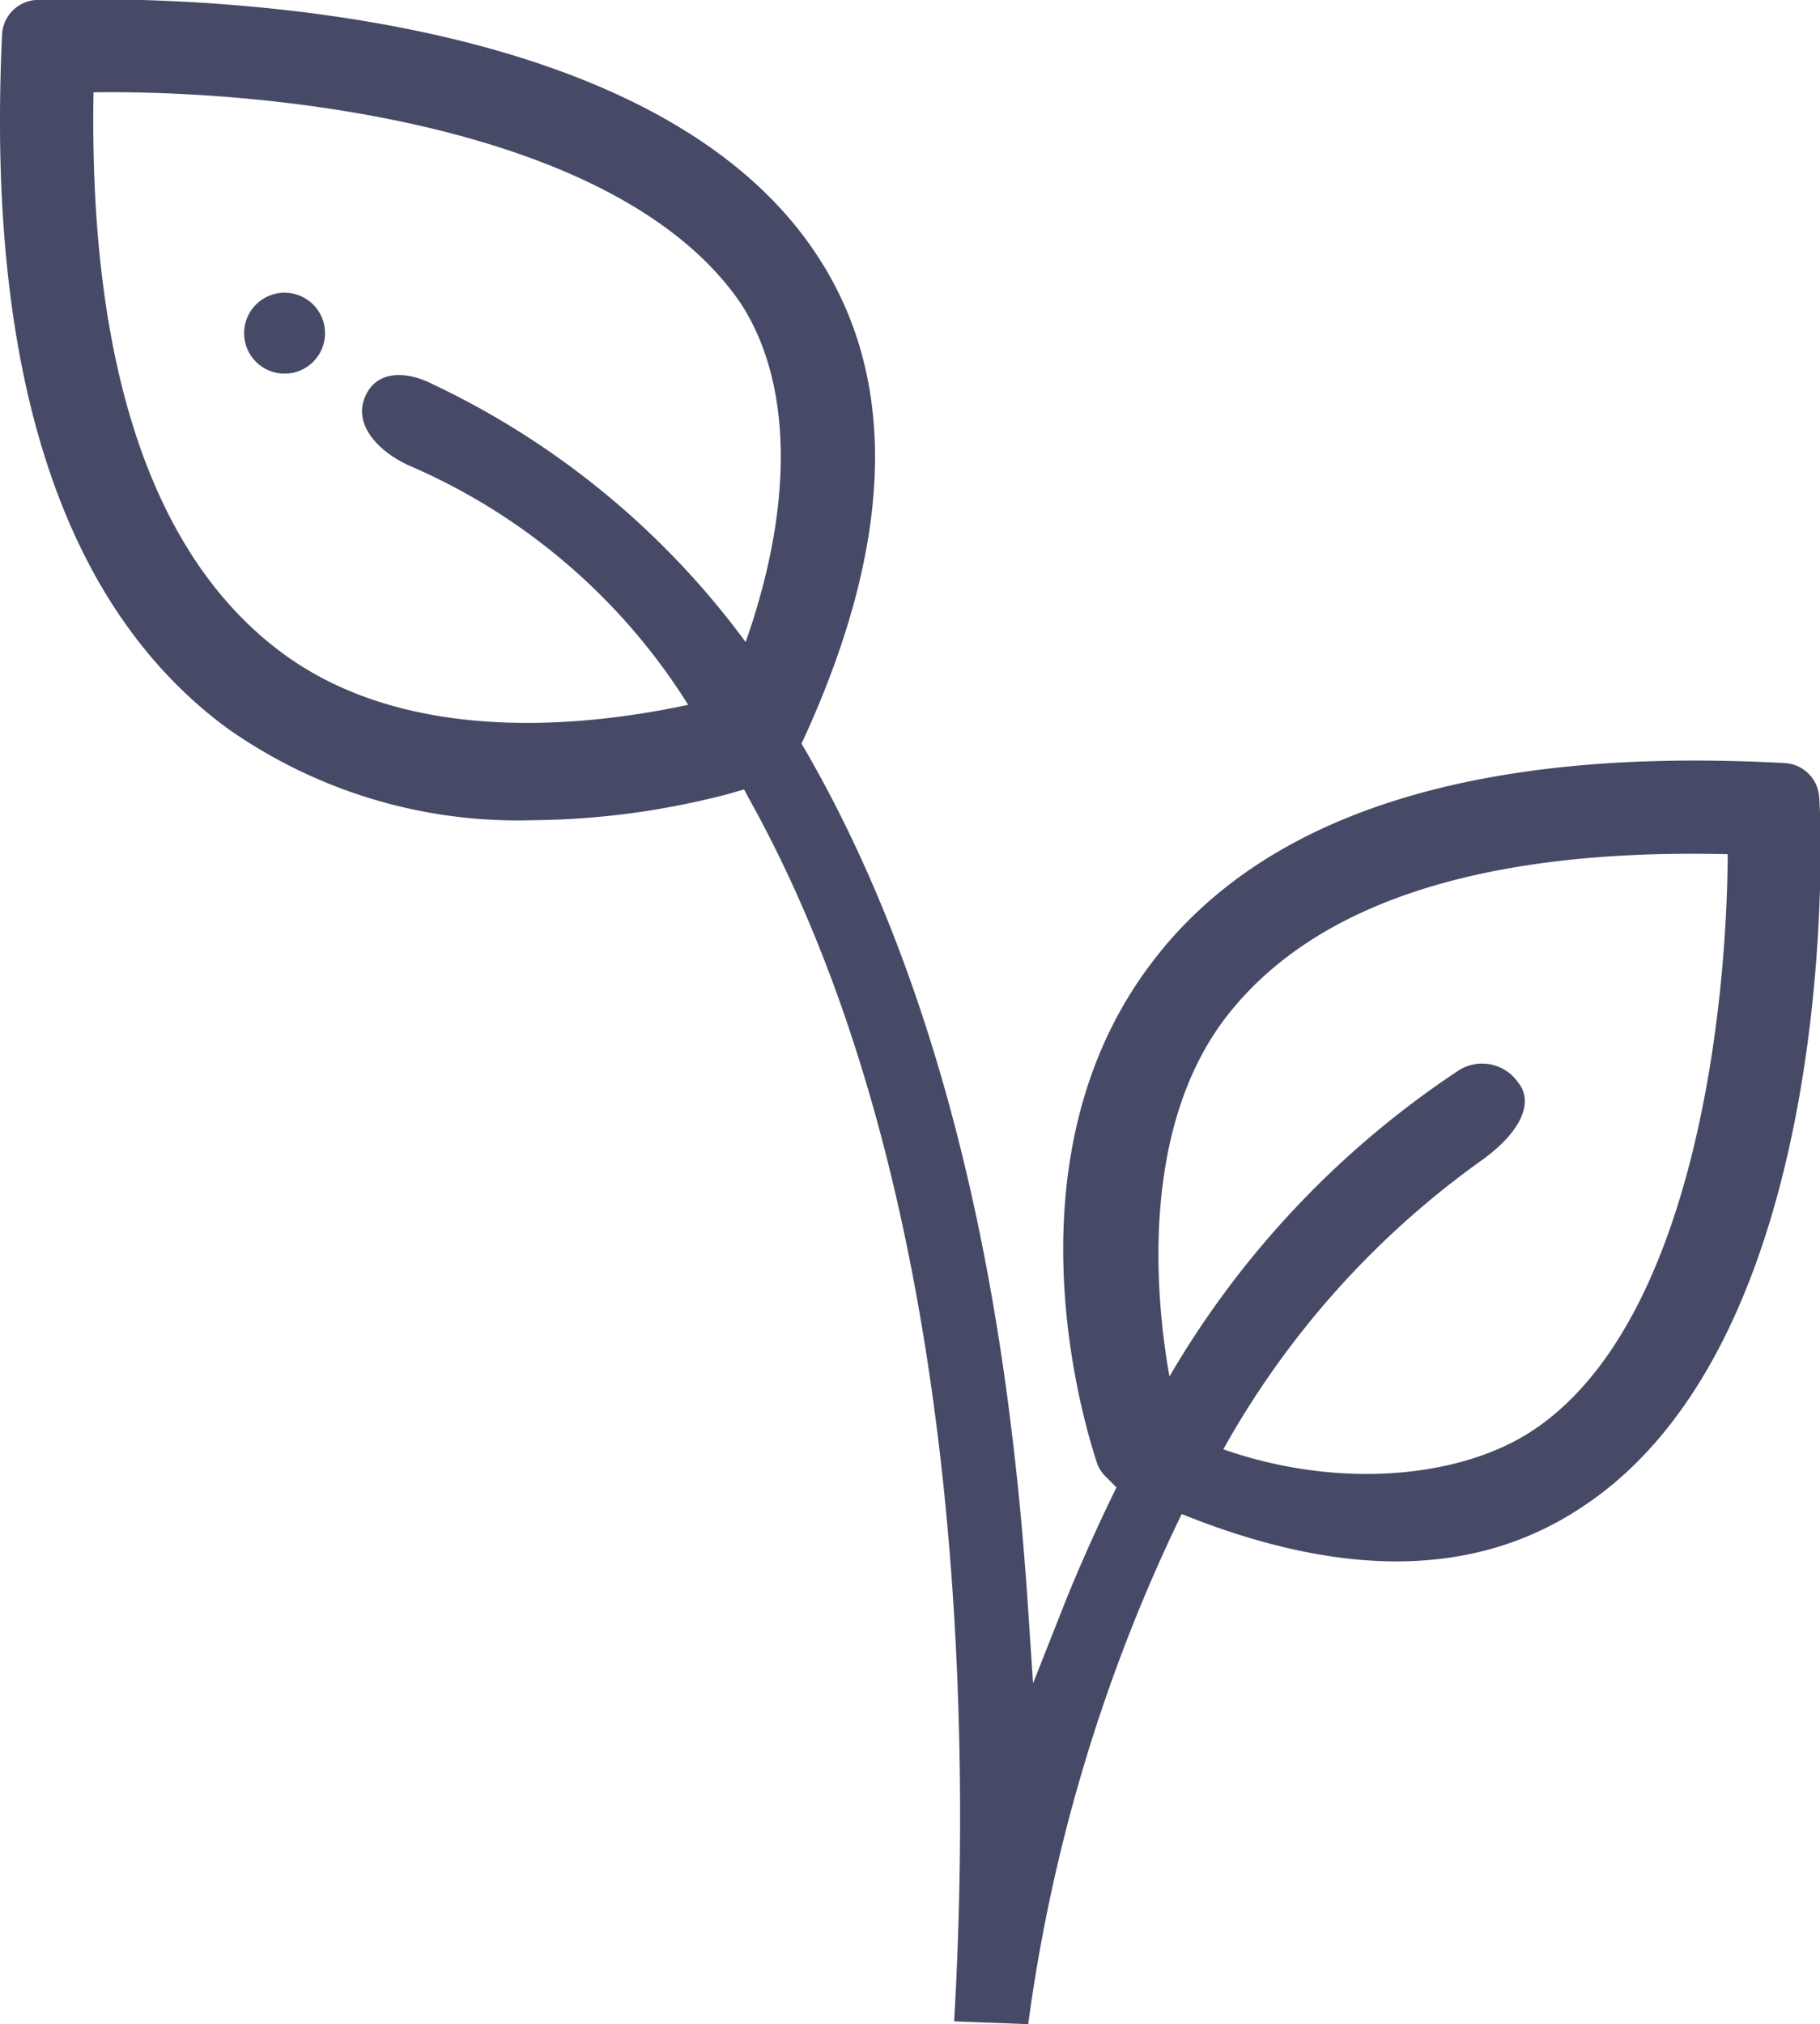 <svg xmlns="http://www.w3.org/2000/svg" xmlns:xlink="http://www.w3.org/1999/xlink" viewBox="0 0 44.96 50"><defs><style>.cls-1{fill:none;}.cls-2{clip-path:url(#clip-path);}.cls-3{clip-path:url(#clip-path-2);}.cls-4{clip-path:url(#clip-path-3);}.cls-5{clip-path:url(#clip-path-4);}.cls-6{fill:#474a66;}</style><clipPath id="clip-path"><circle class="cls-1" cx="-8" cy="-2495.97" r="1"/></clipPath><clipPath id="clip-path-2"><circle class="cls-1" cx="21" cy="-2495.97" r="1"/></clipPath><clipPath id="clip-path-3"><rect class="cls-1" x="-867.73" y="-534.79" width="315" height="296"/></clipPath><clipPath id="clip-path-4"><path class="cls-1" d="M-830.08-286v1.42l-.71-.71Zm-5.66-5.66.71.71-.35.35-.71-.71Zm5,5.66v1.42l-.71-.71Zm-6.72-5.31,1.76-1.76,7.78,7.78-7.78,7.78-1.76-1.77,6-6Z"/></clipPath></defs><title>Tegnebræt 64</title><g id="Lag_2" data-name="Lag 2"><path class="cls-6" d="M44.94,19.7a.9.9,0,0,0-.84-.85c-7.64-.42-12.92,1.25-15.7,5-3.8,5.08-1.39,12-1.29,12.32a.88.88,0,0,0,.22.32l.25.25-.16.33c-.42.88-.76,1.65-1.07,2.41l-.83,2.1-.15-2.25c-.09-1.25-.2-2.48-.34-3.65-.79-6.83-2.51-12.58-5.1-17.09l-.13-.22.11-.24c2.19-4.84,2.27-8.83.25-11.86C15.54-.7,1.48,0,.88,0A.9.9,0,0,0,.05.88C-.34,9.24,1.54,15,5.63,18a12.43,12.43,0,0,0,7.53,2.26A19.59,19.59,0,0,0,18,19.61l.38-.11.19.35c5.23,9.49,5.43,22.7,5,30.08l1.83.07a41.57,41.57,0,0,1,3.59-12.18l.2-.42.44.17c3.82,1.44,6.93,1.31,9.4-.31C45.53,33.06,45,20.24,44.94,19.7ZM18.42,15.86a20.46,20.46,0,0,0-7.73-6.37C10,9.14,9.26,9.15,9,9.85s.42,1.35,1.13,1.66A15.23,15.23,0,0,1,17,17.41c-2.29.49-6.81,1.08-10-1.26s-4.81-7-4.69-13.87c4.4-.06,13,.81,16,5.23C19.61,9.53,19.58,12.57,18.42,15.86ZM37.84,35.35c-1.77,1.16-4.76,1.45-7.62.45a21.8,21.8,0,0,1,6.44-7.18c1.1-.82,1.15-1.51.85-1.87a1.08,1.08,0,0,0-1.49-.3A22.9,22.9,0,0,0,28.89,34c-.38-2.11-.67-6.1,1.34-8.8,2.15-2.86,6.32-4.25,12.45-4.1C42.66,25.08,41.8,32.76,37.84,35.35Z"/><circle class="cls-6" cx="7.03" cy="8.23" r="1"/></g></svg>
